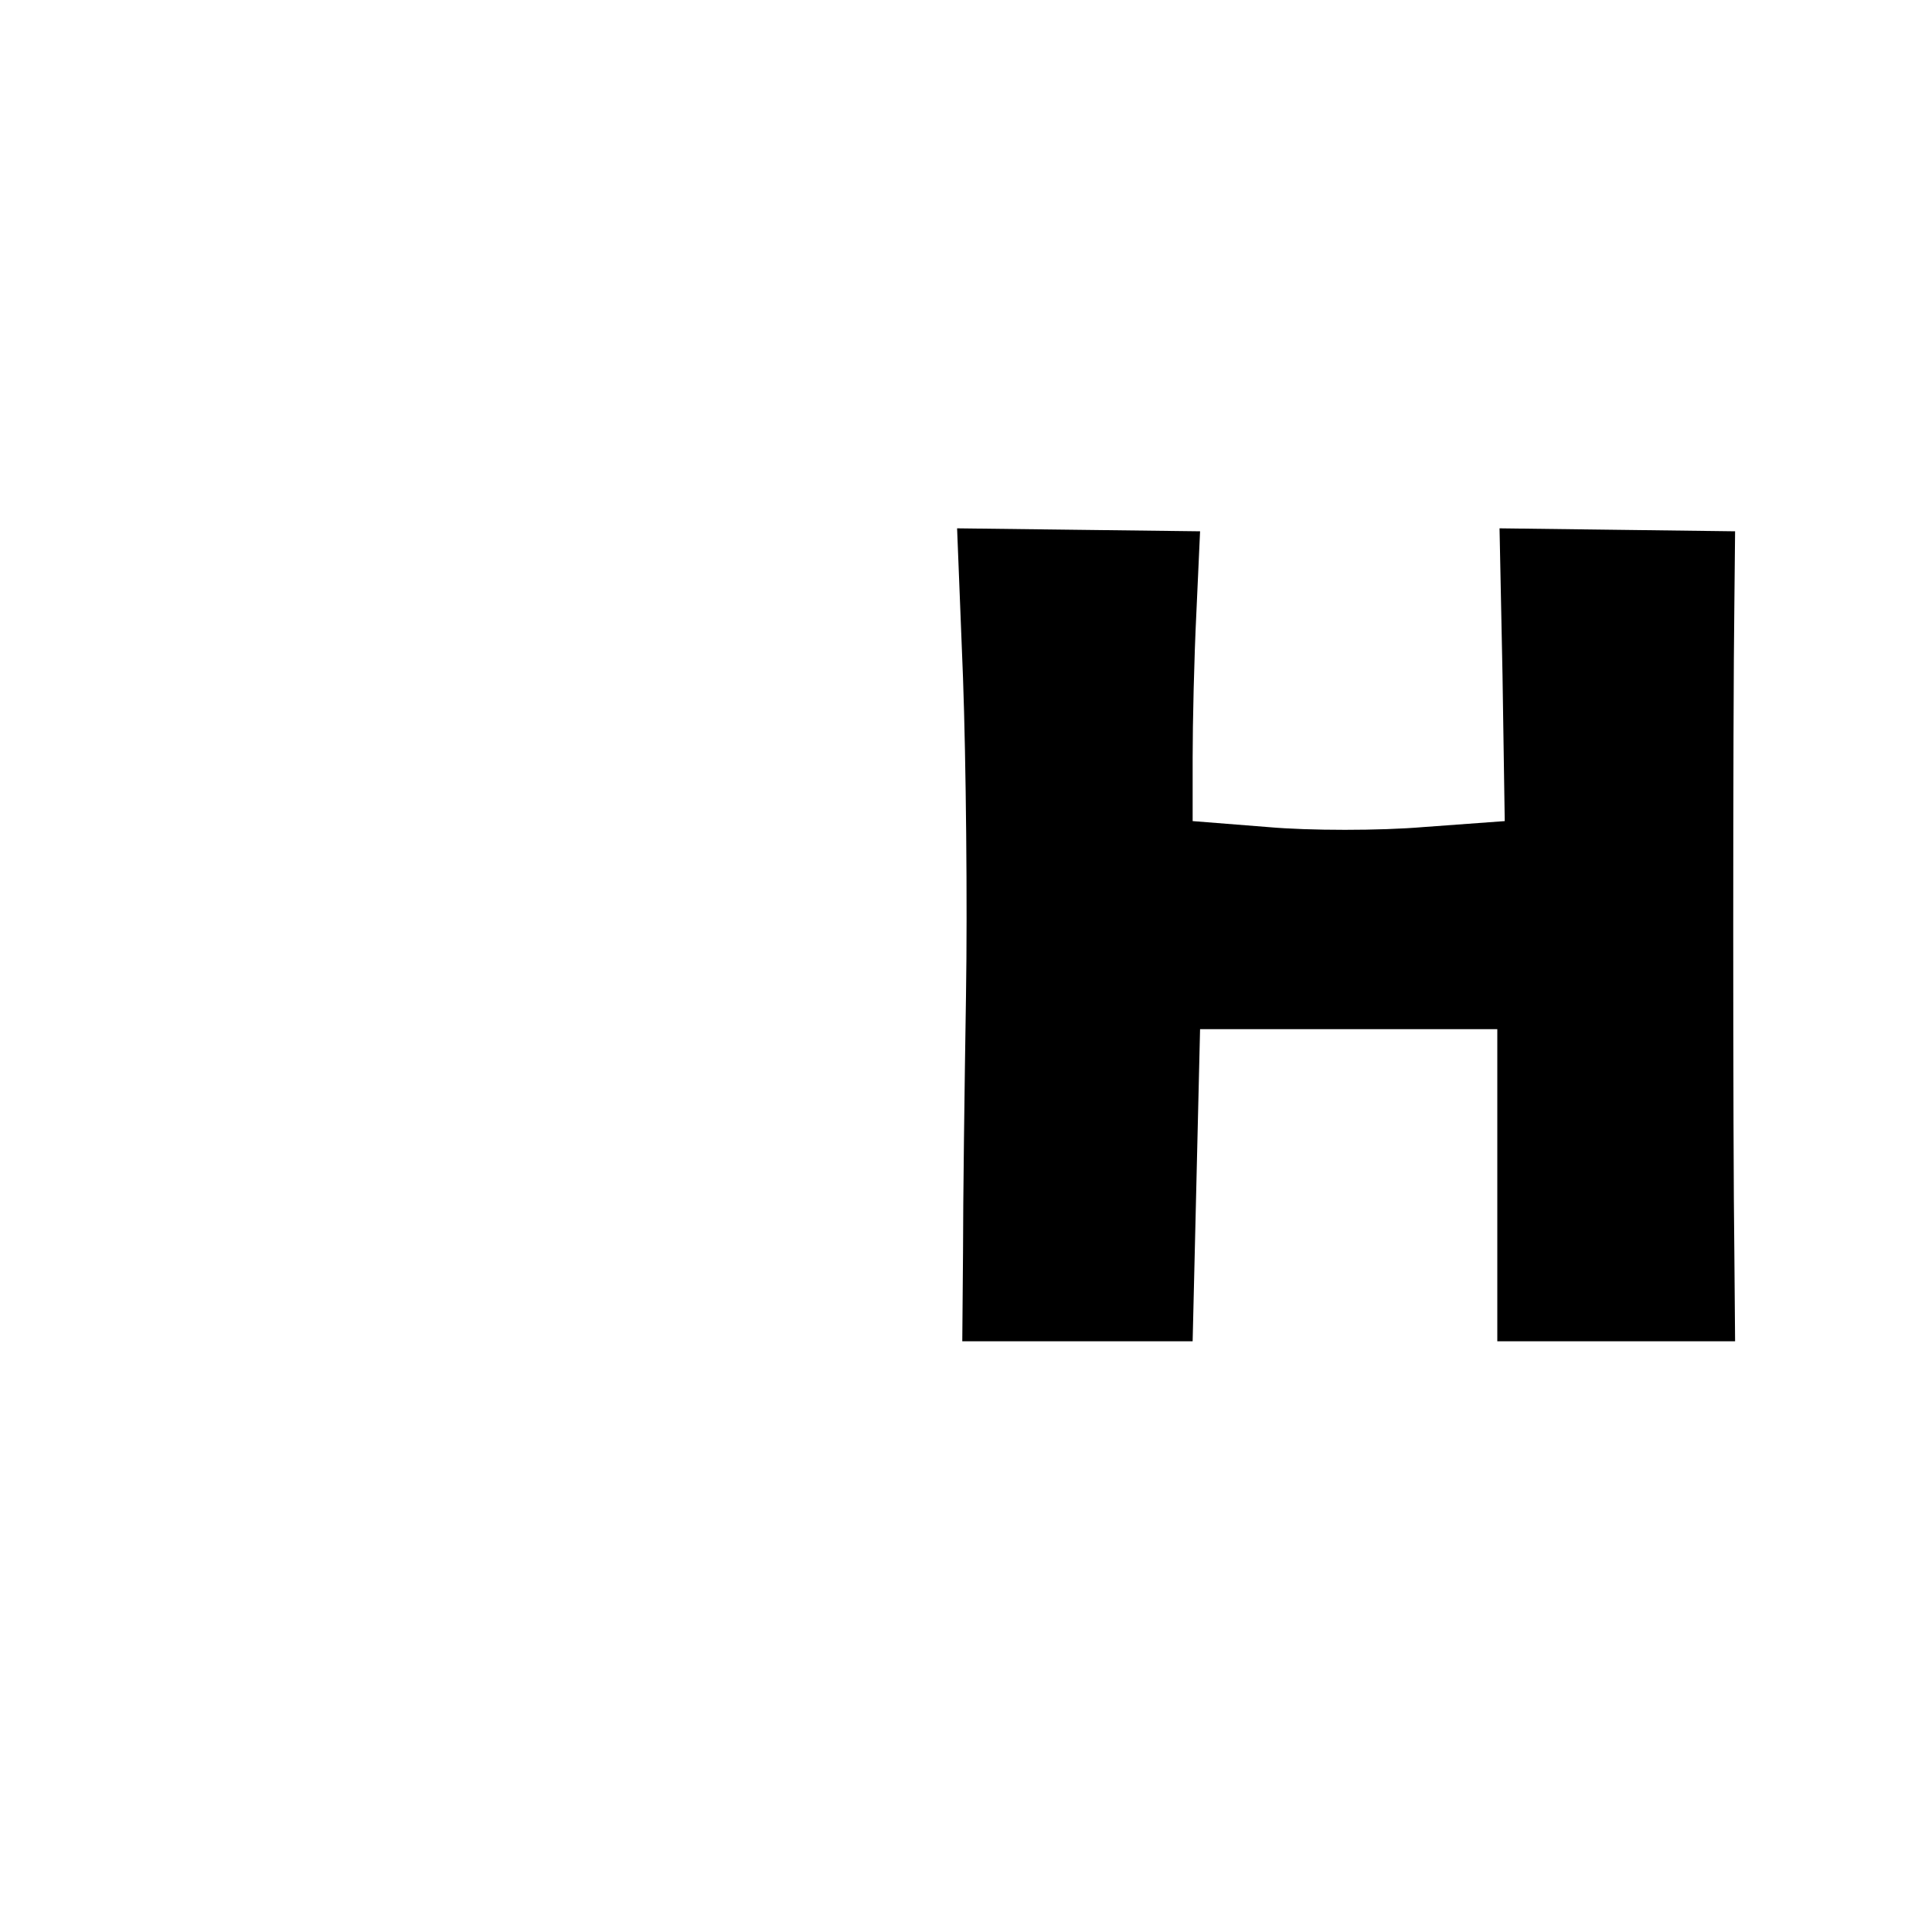 <?xml version="1.0" standalone="no"?>
<!DOCTYPE svg PUBLIC "-//W3C//DTD SVG 20010904//EN"
 "http://www.w3.org/TR/2001/REC-SVG-20010904/DTD/svg10.dtd">
<svg version="1.0" xmlns="http://www.w3.org/2000/svg"
 width="260pt" height="260pt" viewBox="0 0 260 260"
 preserveAspectRatio="xMidYMid meet">
<g transform="translate(0,260) scale(0.1,-0.1)"
fill="#000000" stroke="none">
<path d="M1296 1687 c4 -111 6 -303 4 -427 -2 -124 -4 -279 -4 -345 l-1 -120
155 0 155 0 5 210 5 210 200 0 200 0 0 -210 0 -210 160 0 160 0 -1 120 c-2
141 -2 726 0 870 l1 100 -158 2 -159 2 4 -197 3 -197 -109 -8 c-59 -5 -154 -5
-210 0 l-101 8 0 85 c0 47 2 135 5 195 l5 110 -164 2 -163 2 8 -202z"/>
</g>
</svg>
